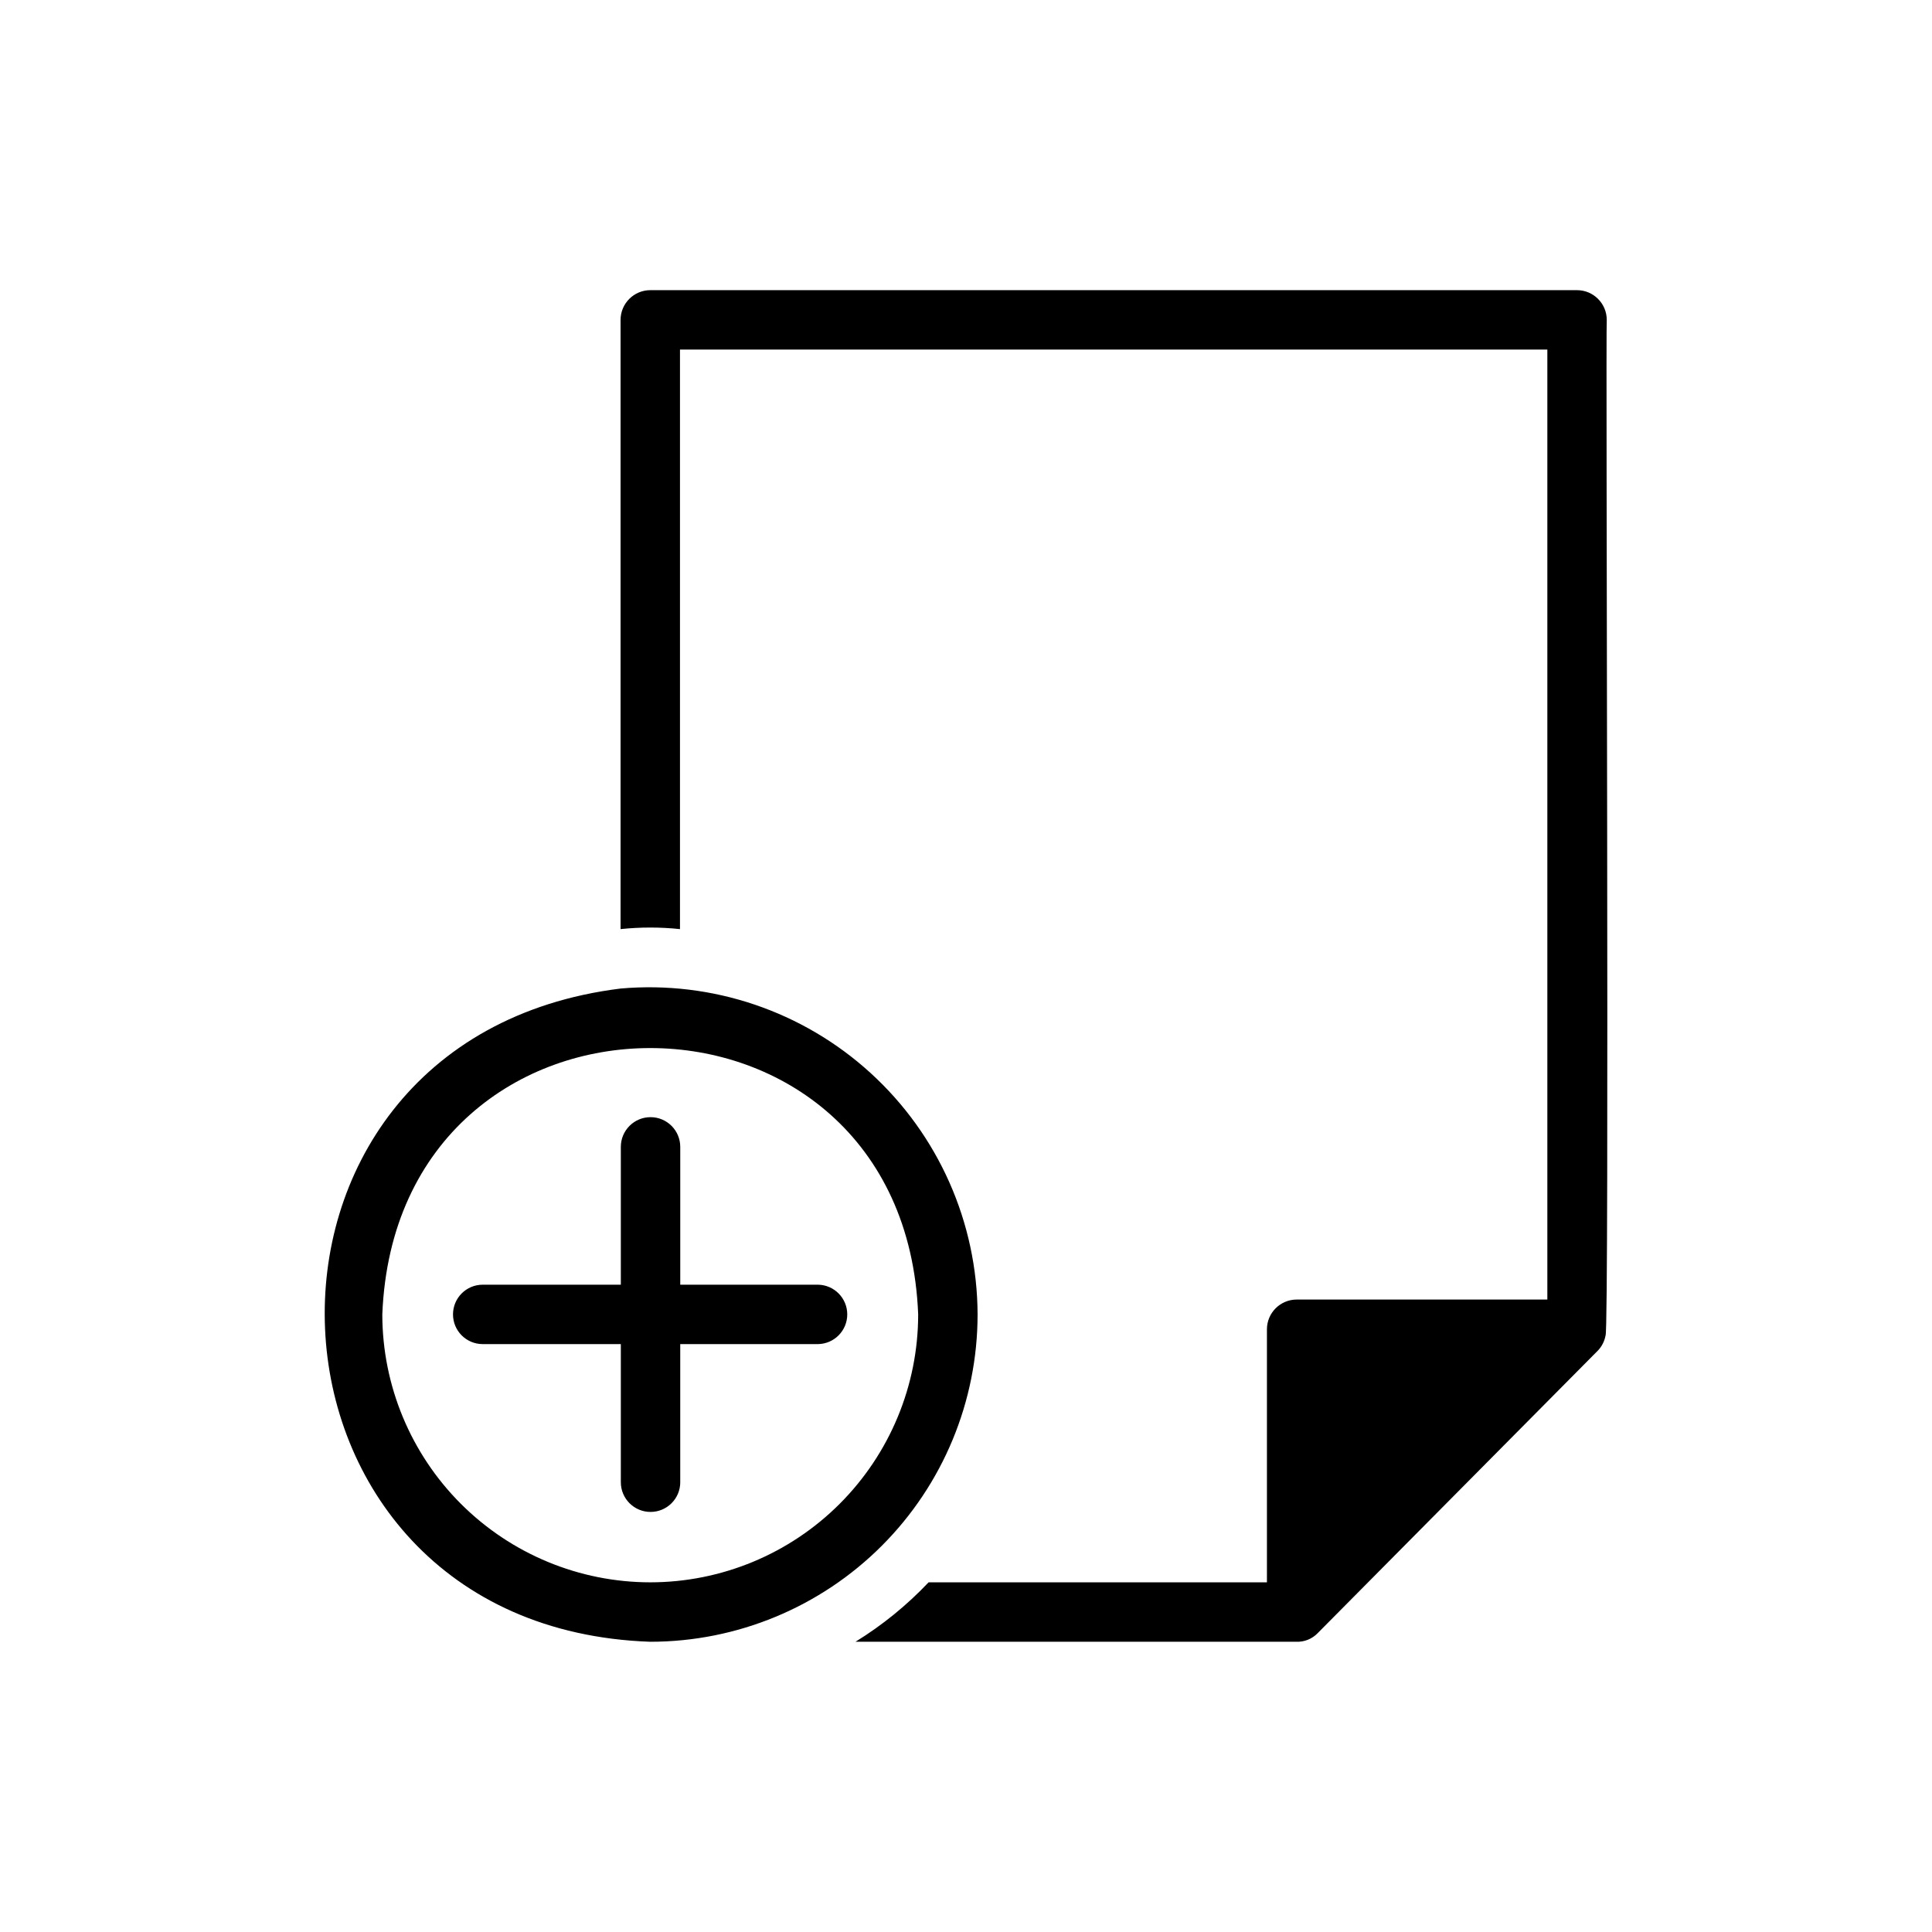 <?xml version="1.0" encoding="UTF-8"?>
<!-- Uploaded to: ICON Repo, www.iconrepo.com, Generator: ICON Repo Mixer Tools -->
<svg fill="#000000" width="800px" height="800px" version="1.1" viewBox="144 144 512 512" xmlns="http://www.w3.org/2000/svg">
 <path d="m403.07 492.33c-0.082-24.348-10.363-47.547-28.344-63.957-17.984-16.414-42.023-24.539-66.277-22.398-109.03 13.539-102.41 169.25 7.871 173.11 23.008-0.004 45.07-9.145 61.34-25.414 16.266-16.266 25.406-38.328 25.41-61.336zm-86.75 71.004c-18.824-0.016-36.875-7.504-50.188-20.816s-20.801-31.359-20.816-50.188c3.777-94.148 138.31-94.07 142.01 0-0.008 18.832-7.488 36.887-20.805 50.203-13.312 13.316-31.371 20.797-50.203 20.801zm44.477-63.133h-36.527v36.605h0.004c0 4.348-3.527 7.871-7.875 7.871-4.348 0-7.871-3.523-7.871-7.871v-36.605h-36.605c-4.348 0-7.871-3.523-7.871-7.871s3.523-7.871 7.871-7.871h36.605v-36.527c0-4.348 3.523-7.871 7.871-7.871 4.348 0 7.875 3.523 7.875 7.871v36.527h36.527-0.004c4.293 0.074 7.734 3.578 7.734 7.871s-3.441 7.797-7.734 7.871zm208.69-2.281c-0.266 1.473-0.945 2.84-1.969 3.934l-74.312 74.941h0.004c-1.5 1.555-3.594 2.387-5.75 2.285h-116.74c7.117-4.383 13.625-9.676 19.367-15.746h89.664v-67.07 0.004c0.012-4.344 3.527-7.859 7.871-7.875h66.441v-251.75h-229.86v153.58h-0.004c-5.231-0.551-10.508-0.551-15.742 0v-161.46 0.004c0.012-4.344 3.531-7.859 7.871-7.871h245.61c4.34 0.012 7.859 3.527 7.871 7.871-0.316 1.496 0.707 267.88-0.316 269.14z"/>
</svg>
